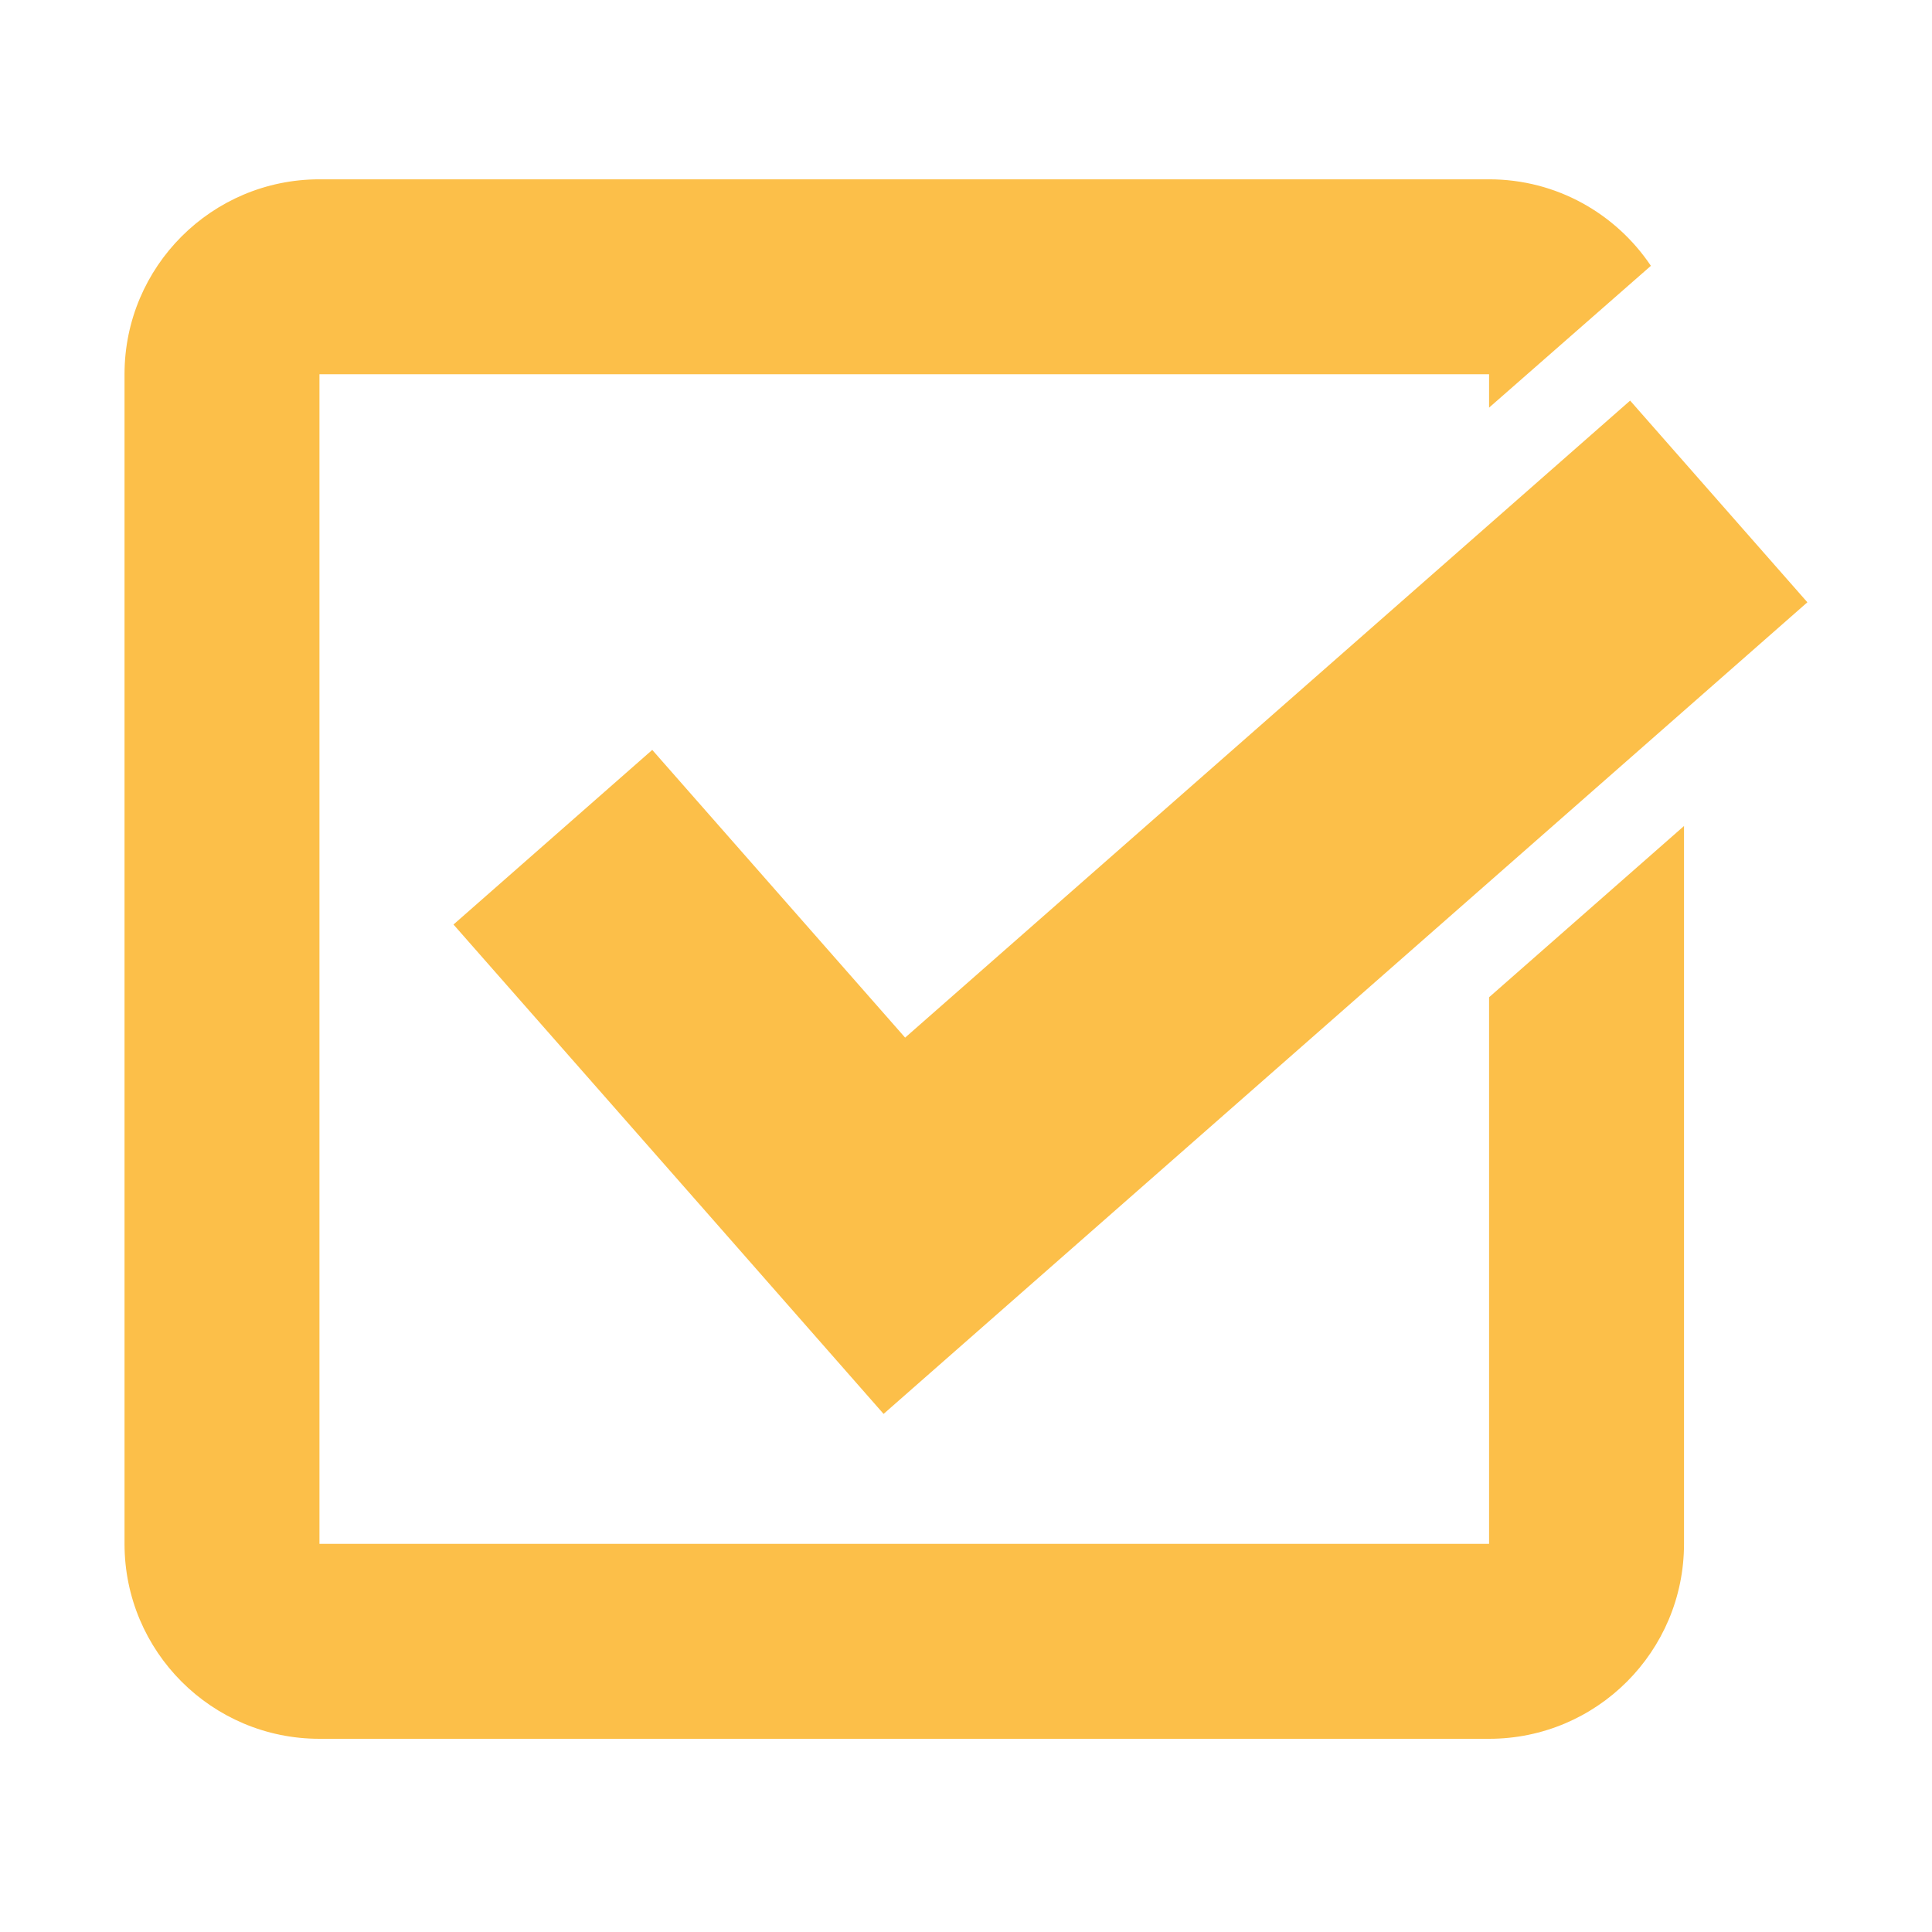 <?xml version="1.0" encoding="UTF-8"?> <svg xmlns="http://www.w3.org/2000/svg" xmlns:xlink="http://www.w3.org/1999/xlink" width="400" zoomAndPan="magnify" viewBox="0 0 300 300" height="400" preserveAspectRatio="xMidYMid meet" version="1.0"><defs><clipPath id="40badd8d55"><path d="M 19 27.844 L 262 27.844 L 262 270 L 19 270 Z M 19 27.844 " clip-rule="nonzero"></path></clipPath></defs><path fill="#fcbf49" d="M 109.691 188.23 L 136.262 218.48 L 137.203 219.551 L 280.648 93.523 L 253.125 62.207 L 140.547 161.121 L 101.281 116.445 L 70.418 143.559 Z M 109.691 188.23 " fill-opacity="1" fill-rule="nonzero"></path><g clip-path="url(#40badd8d55)"><path fill="#fcbf49" d="M 231.223 239.73 L 49.605 239.73 L 49.605 58.113 L 231.223 58.113 L 231.223 63.297 L 256.348 41.277 C 250.918 33.18 241.703 27.844 231.223 27.844 L 49.605 27.844 C 32.891 27.844 19.336 41.398 19.336 58.113 L 19.336 239.73 C 19.336 256.441 32.891 270 49.605 270 L 231.223 270 C 247.941 270 261.492 256.441 261.492 239.73 L 261.492 128.262 L 231.223 154.855 Z M 231.223 239.73 " fill-opacity="1" fill-rule="nonzero"></path></g></svg> 